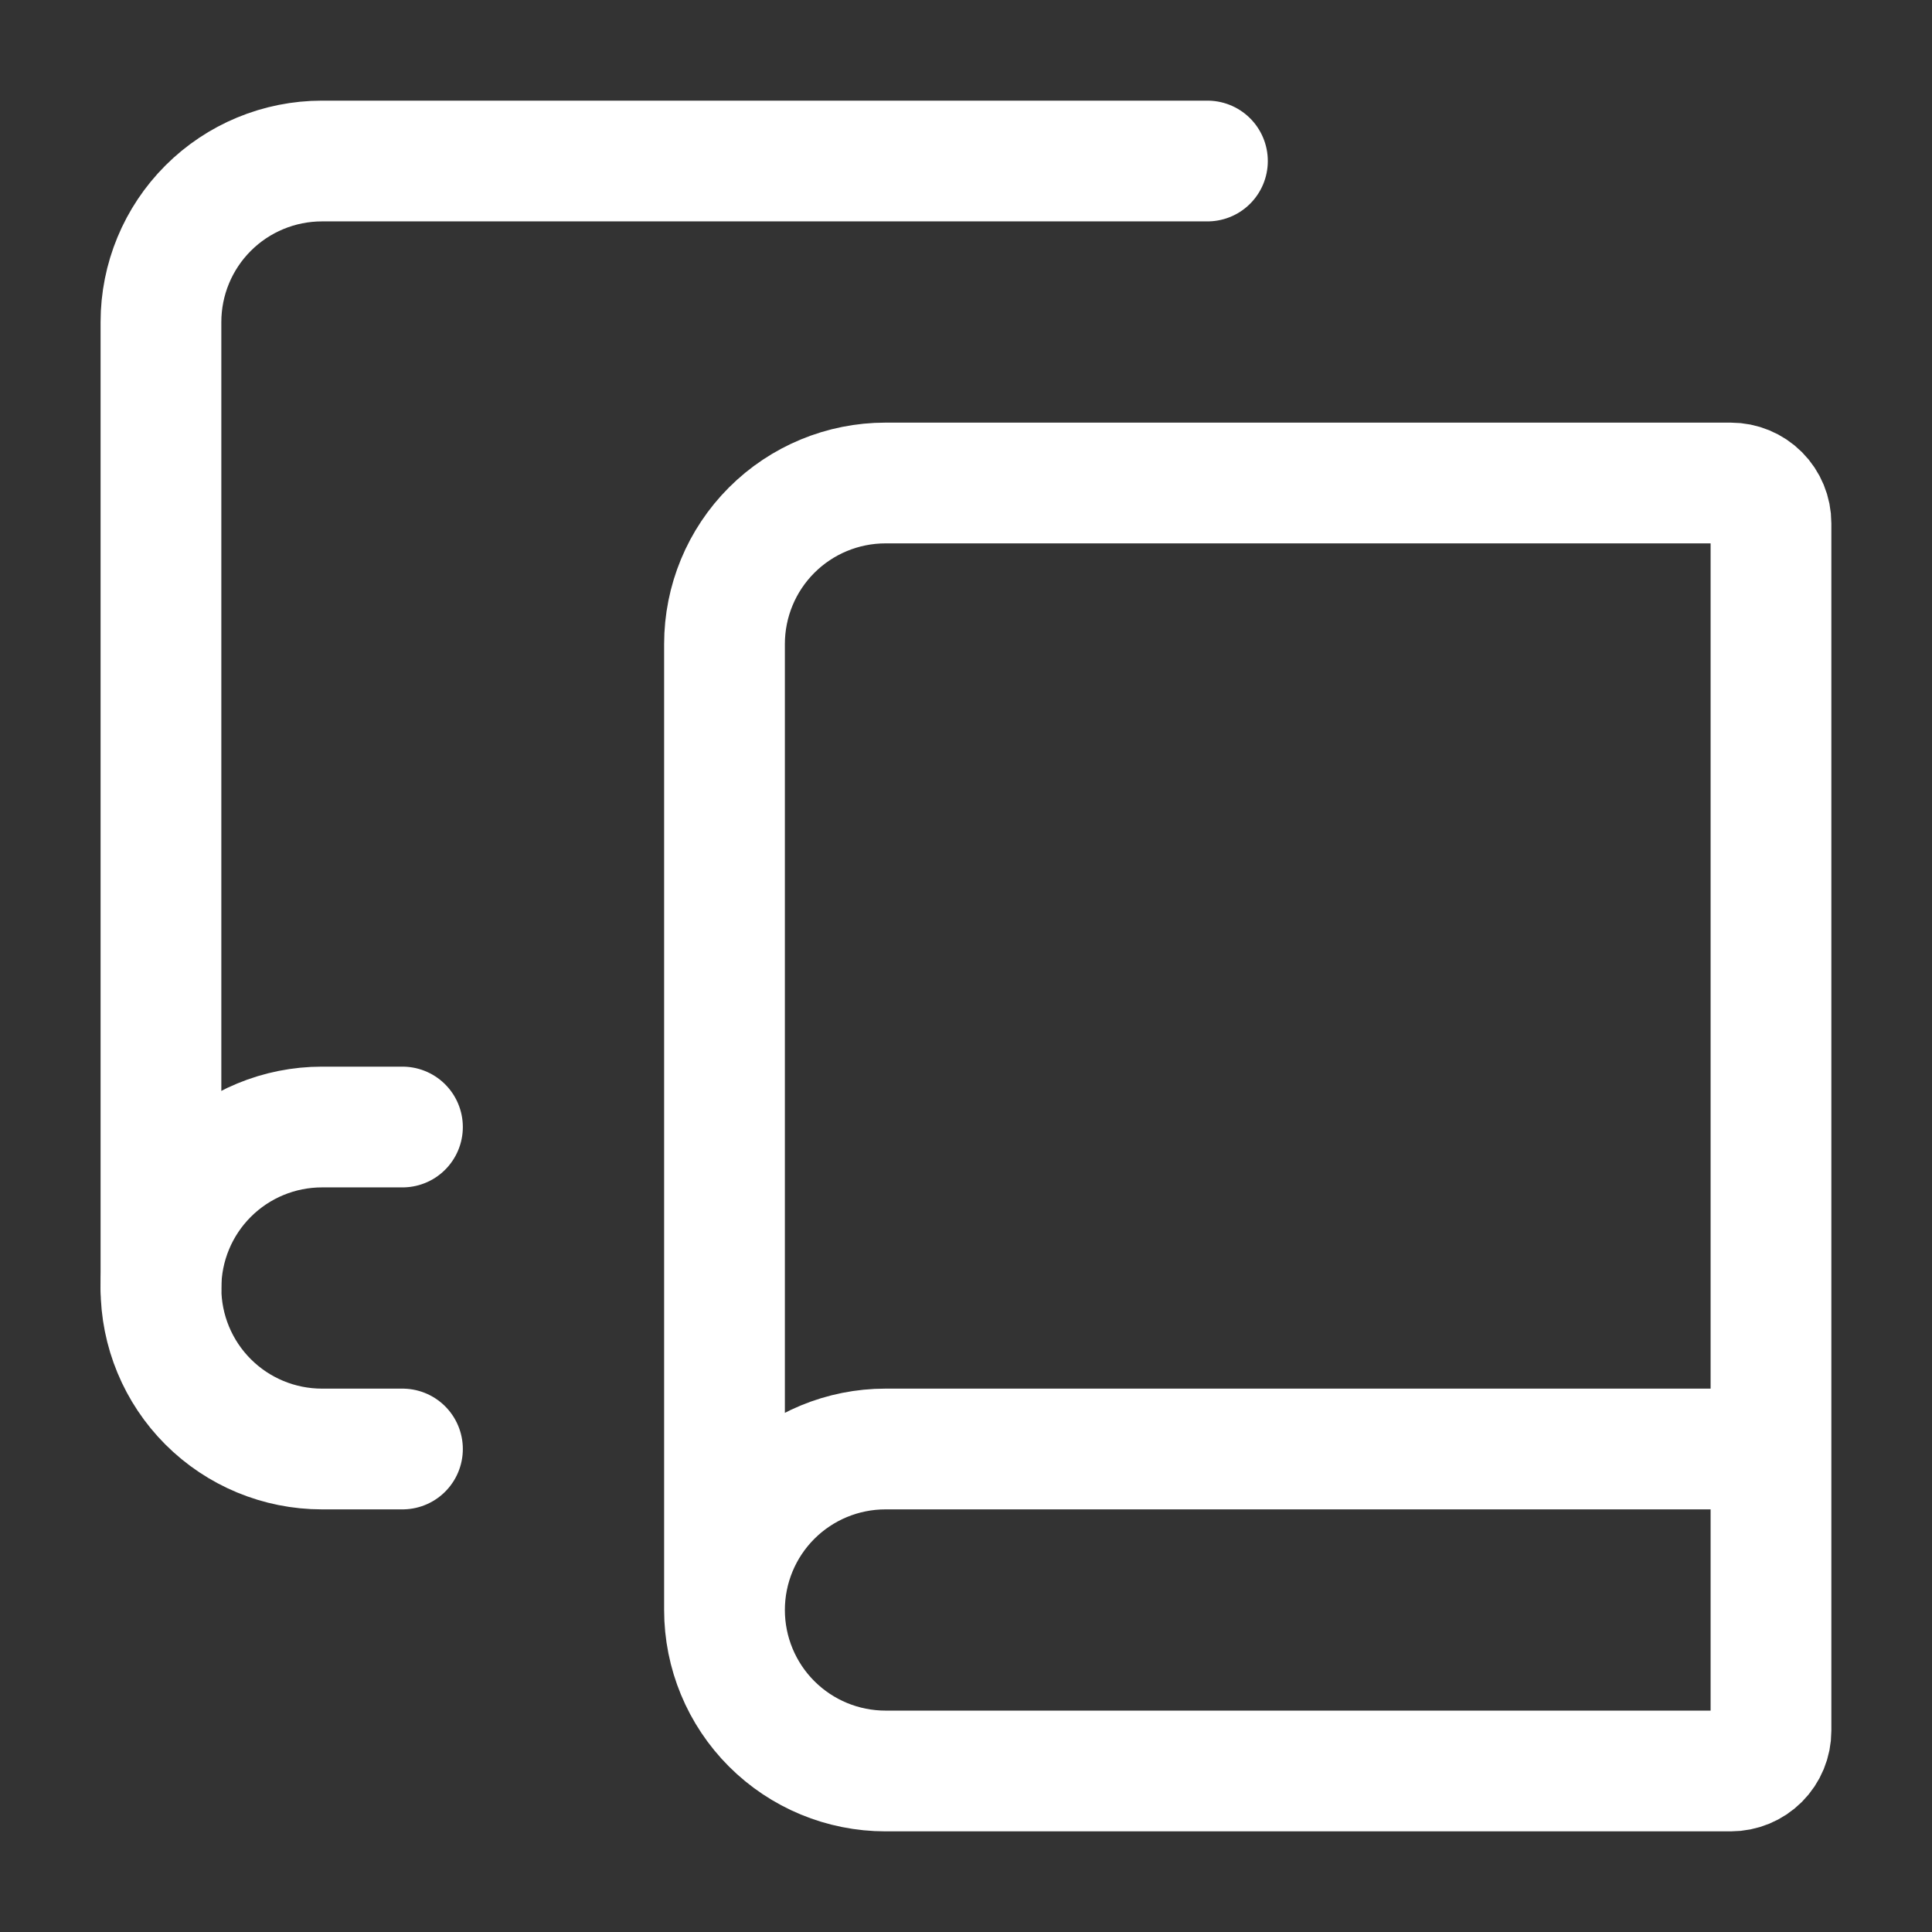 <svg width="32" height="32" viewBox="0 0 32 32" fill="none" xmlns="http://www.w3.org/2000/svg">
<rect x="0" y="0" width="32" height="32" fill="#333333" stroke="none"/>
<path d="M2.666 21.334V5.334C2.666 4.626 2.947 3.948 3.447 3.448C3.947 2.948 4.625 2.667 5.333 2.667H19.999" stroke="#FFFFFF" stroke-width="2" stroke-linecap="round" stroke-linejoin="round"/>
<path d="M29.333 24H14.667C13.959 24 13.281 24.281 12.781 24.781C12.281 25.281 12 25.959 12 26.667M12 26.667C12 27.374 12.281 28.052 12.781 28.552C13.281 29.052 13.959 29.333 14.667 29.333H28.667C28.843 29.333 29.013 29.263 29.138 29.138C29.263 29.013 29.333 28.843 29.333 28.667V8.667C29.333 8.49 29.263 8.32 29.138 8.195C29.013 8.07 28.843 8 28.667 8H14.667C13.959 8 13.281 8.281 12.781 8.781C12.281 9.281 12 9.959 12 10.667V26.667Z" stroke="#FFFFFF" stroke-width="2" stroke-linecap="round" stroke-linejoin="round"/>
<path d="M6.666 18.667H5.333C4.625 18.667 3.947 18.948 3.447 19.448C2.947 19.948 2.666 20.626 2.666 21.334C2.666 22.041 2.947 22.719 3.447 23.219C3.947 23.719 4.625 24 5.333 24H6.666" stroke="#FFFFFF" stroke-width="2" stroke-linecap="round" stroke-linejoin="round"/>
</svg>
